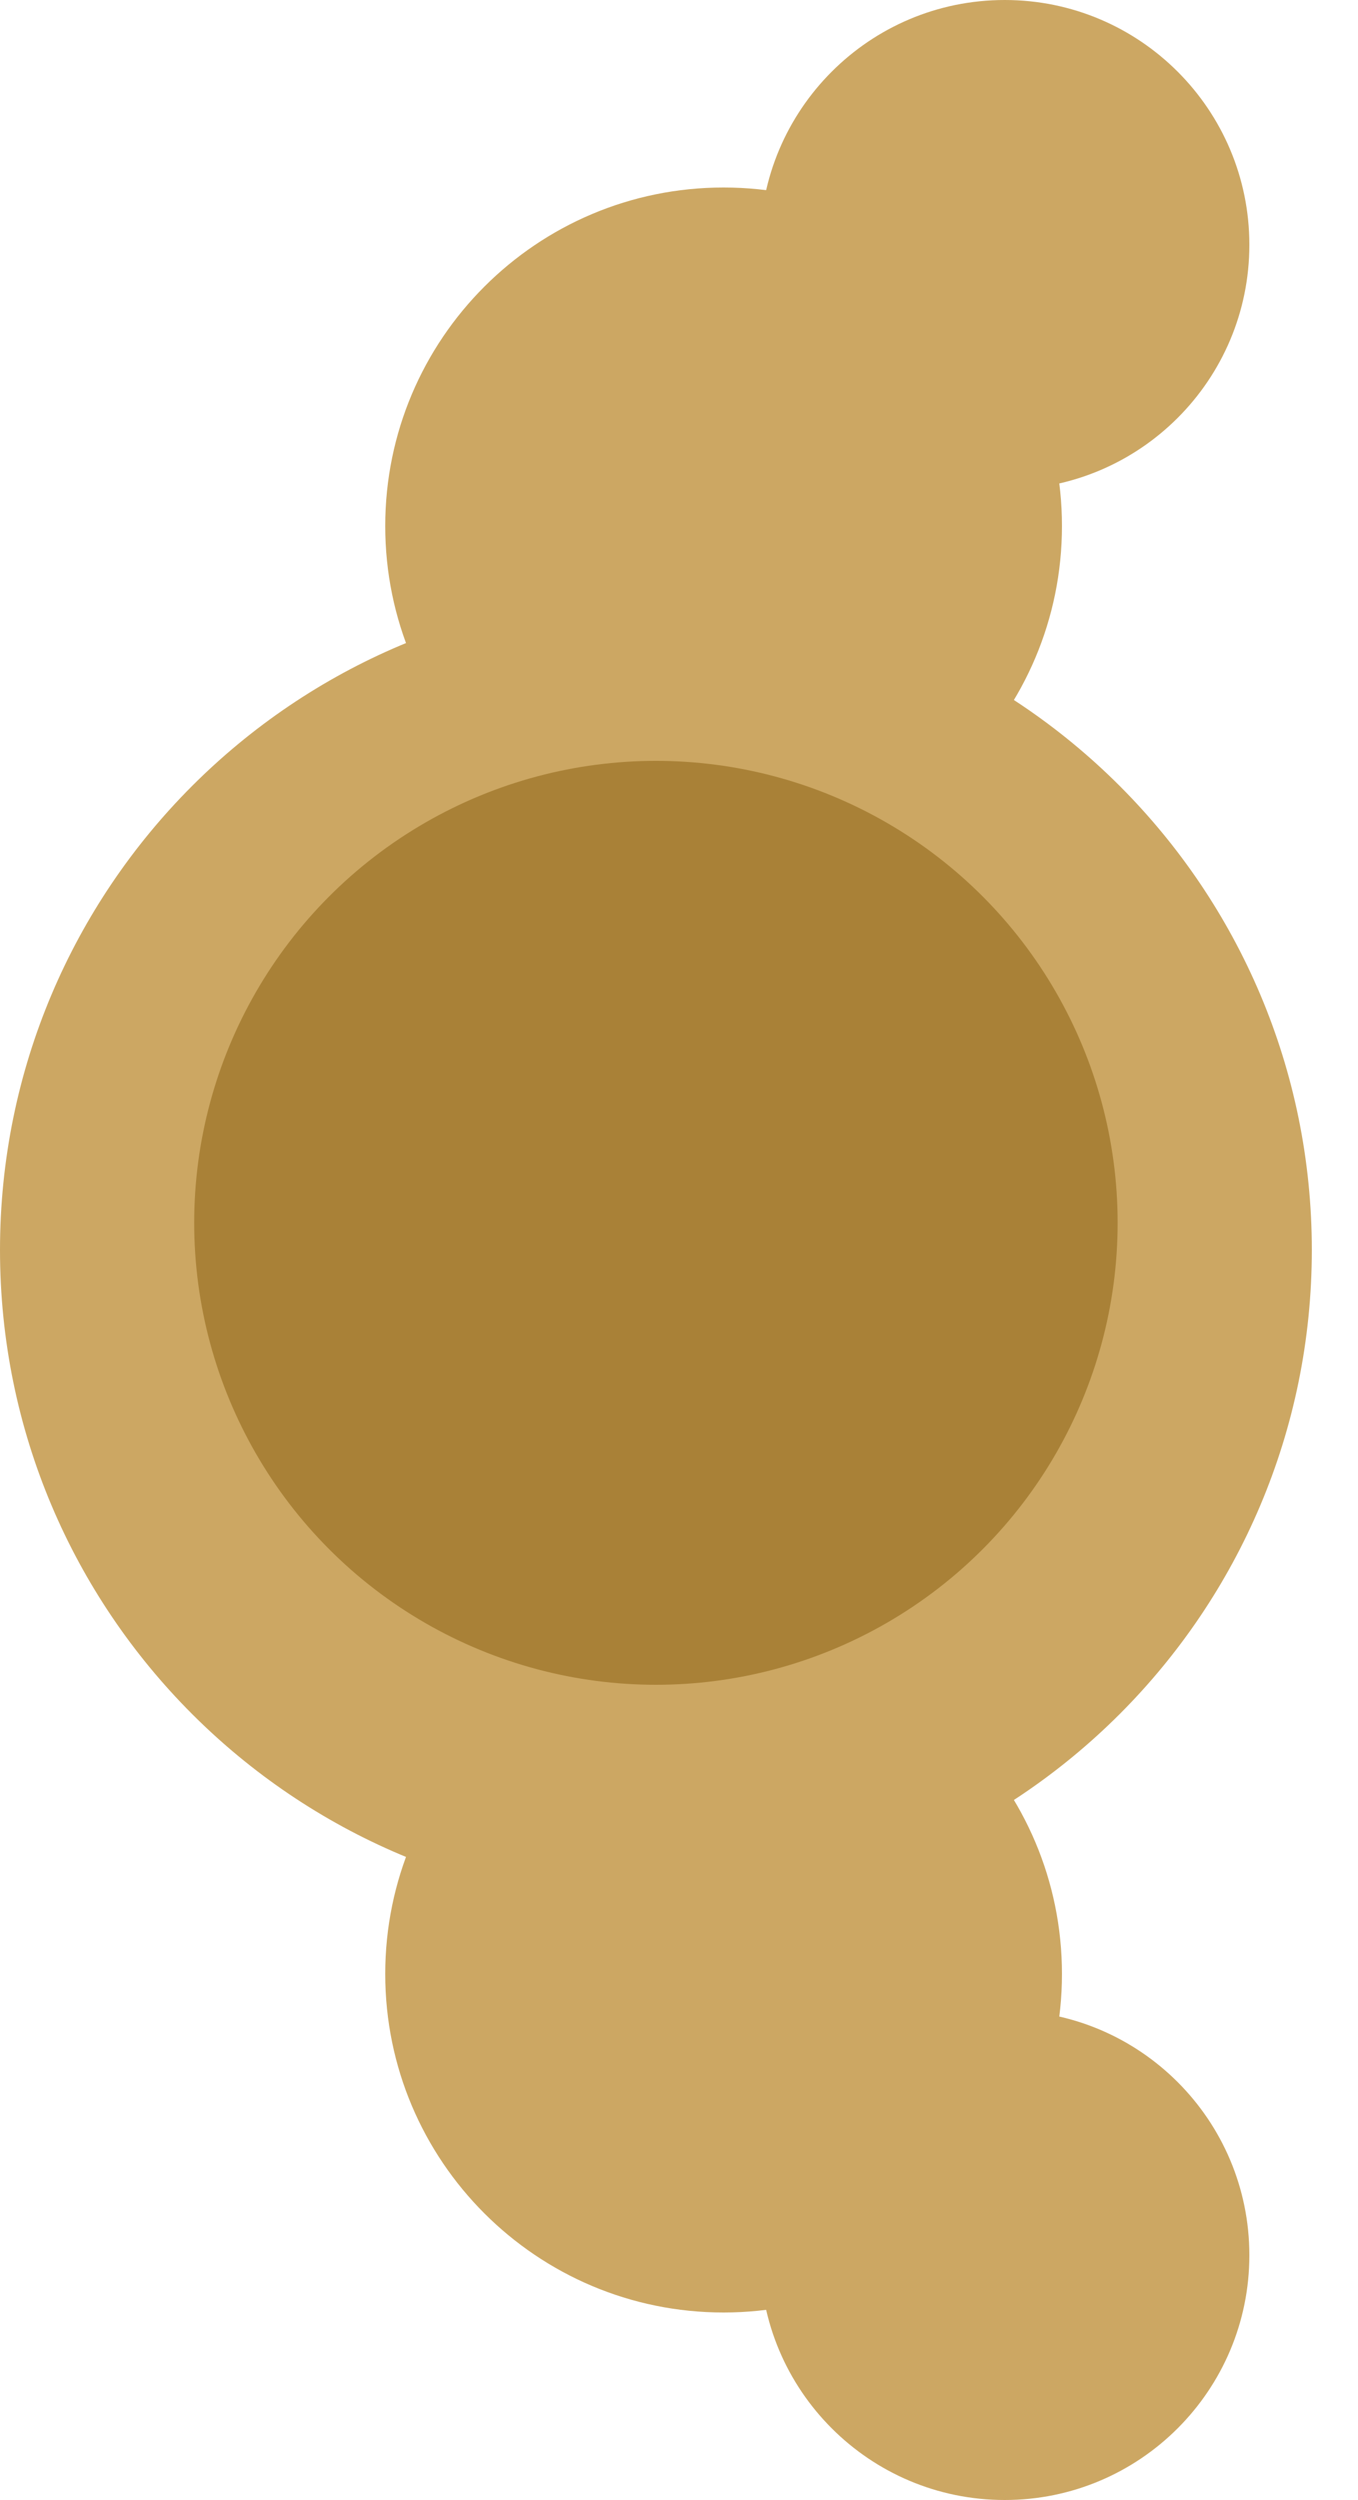 <svg width="25" height="46" viewBox="0 0 25 46" fill="none" xmlns="http://www.w3.org/2000/svg">
<path d="M13.992 41.496C13.992 39.008 16.008 36.992 18.496 36.992C20.983 36.992 23 39.008 23 41.496C23 43.983 20.983 46 18.496 46C16.008 46 13.992 43.983 13.992 41.496Z" fill="#CCA763"/>
<path d="M13.992 4.504C13.992 6.992 16.008 9.008 18.496 9.008C20.983 9.008 23 6.992 23 4.504C23 2.017 20.983 0 18.496 0C16.008 0 13.992 2.017 13.992 4.504Z" fill="#CCA763"/>
<path d="M7.092 36.321C7.092 32.881 9.881 30.092 13.321 30.092C16.761 30.092 19.55 32.881 19.55 36.321C19.55 39.761 16.761 42.55 13.321 42.55C9.881 42.55 7.092 39.761 7.092 36.321Z" fill="#CCA763"/>
<path d="M7.092 9.679C7.092 13.119 9.881 15.908 13.321 15.908C16.761 15.908 19.55 13.119 19.55 9.679C19.55 6.239 16.761 3.45 13.321 3.45C9.881 3.45 7.092 6.239 7.092 9.679Z" fill="#CCA763"/>
<path d="M2.28882e-05 23C2.28882e-05 29.669 5.406 35.075 12.075 35.075C18.744 35.075 24.15 29.669 24.15 23C24.15 16.331 18.744 10.925 12.075 10.925C5.406 10.925 2.28882e-05 16.331 2.28882e-05 23Z" fill="#CCA763"/>
<circle cx="12.075" cy="22.5" r="8.5" fill="#A98137"/>
</svg>
